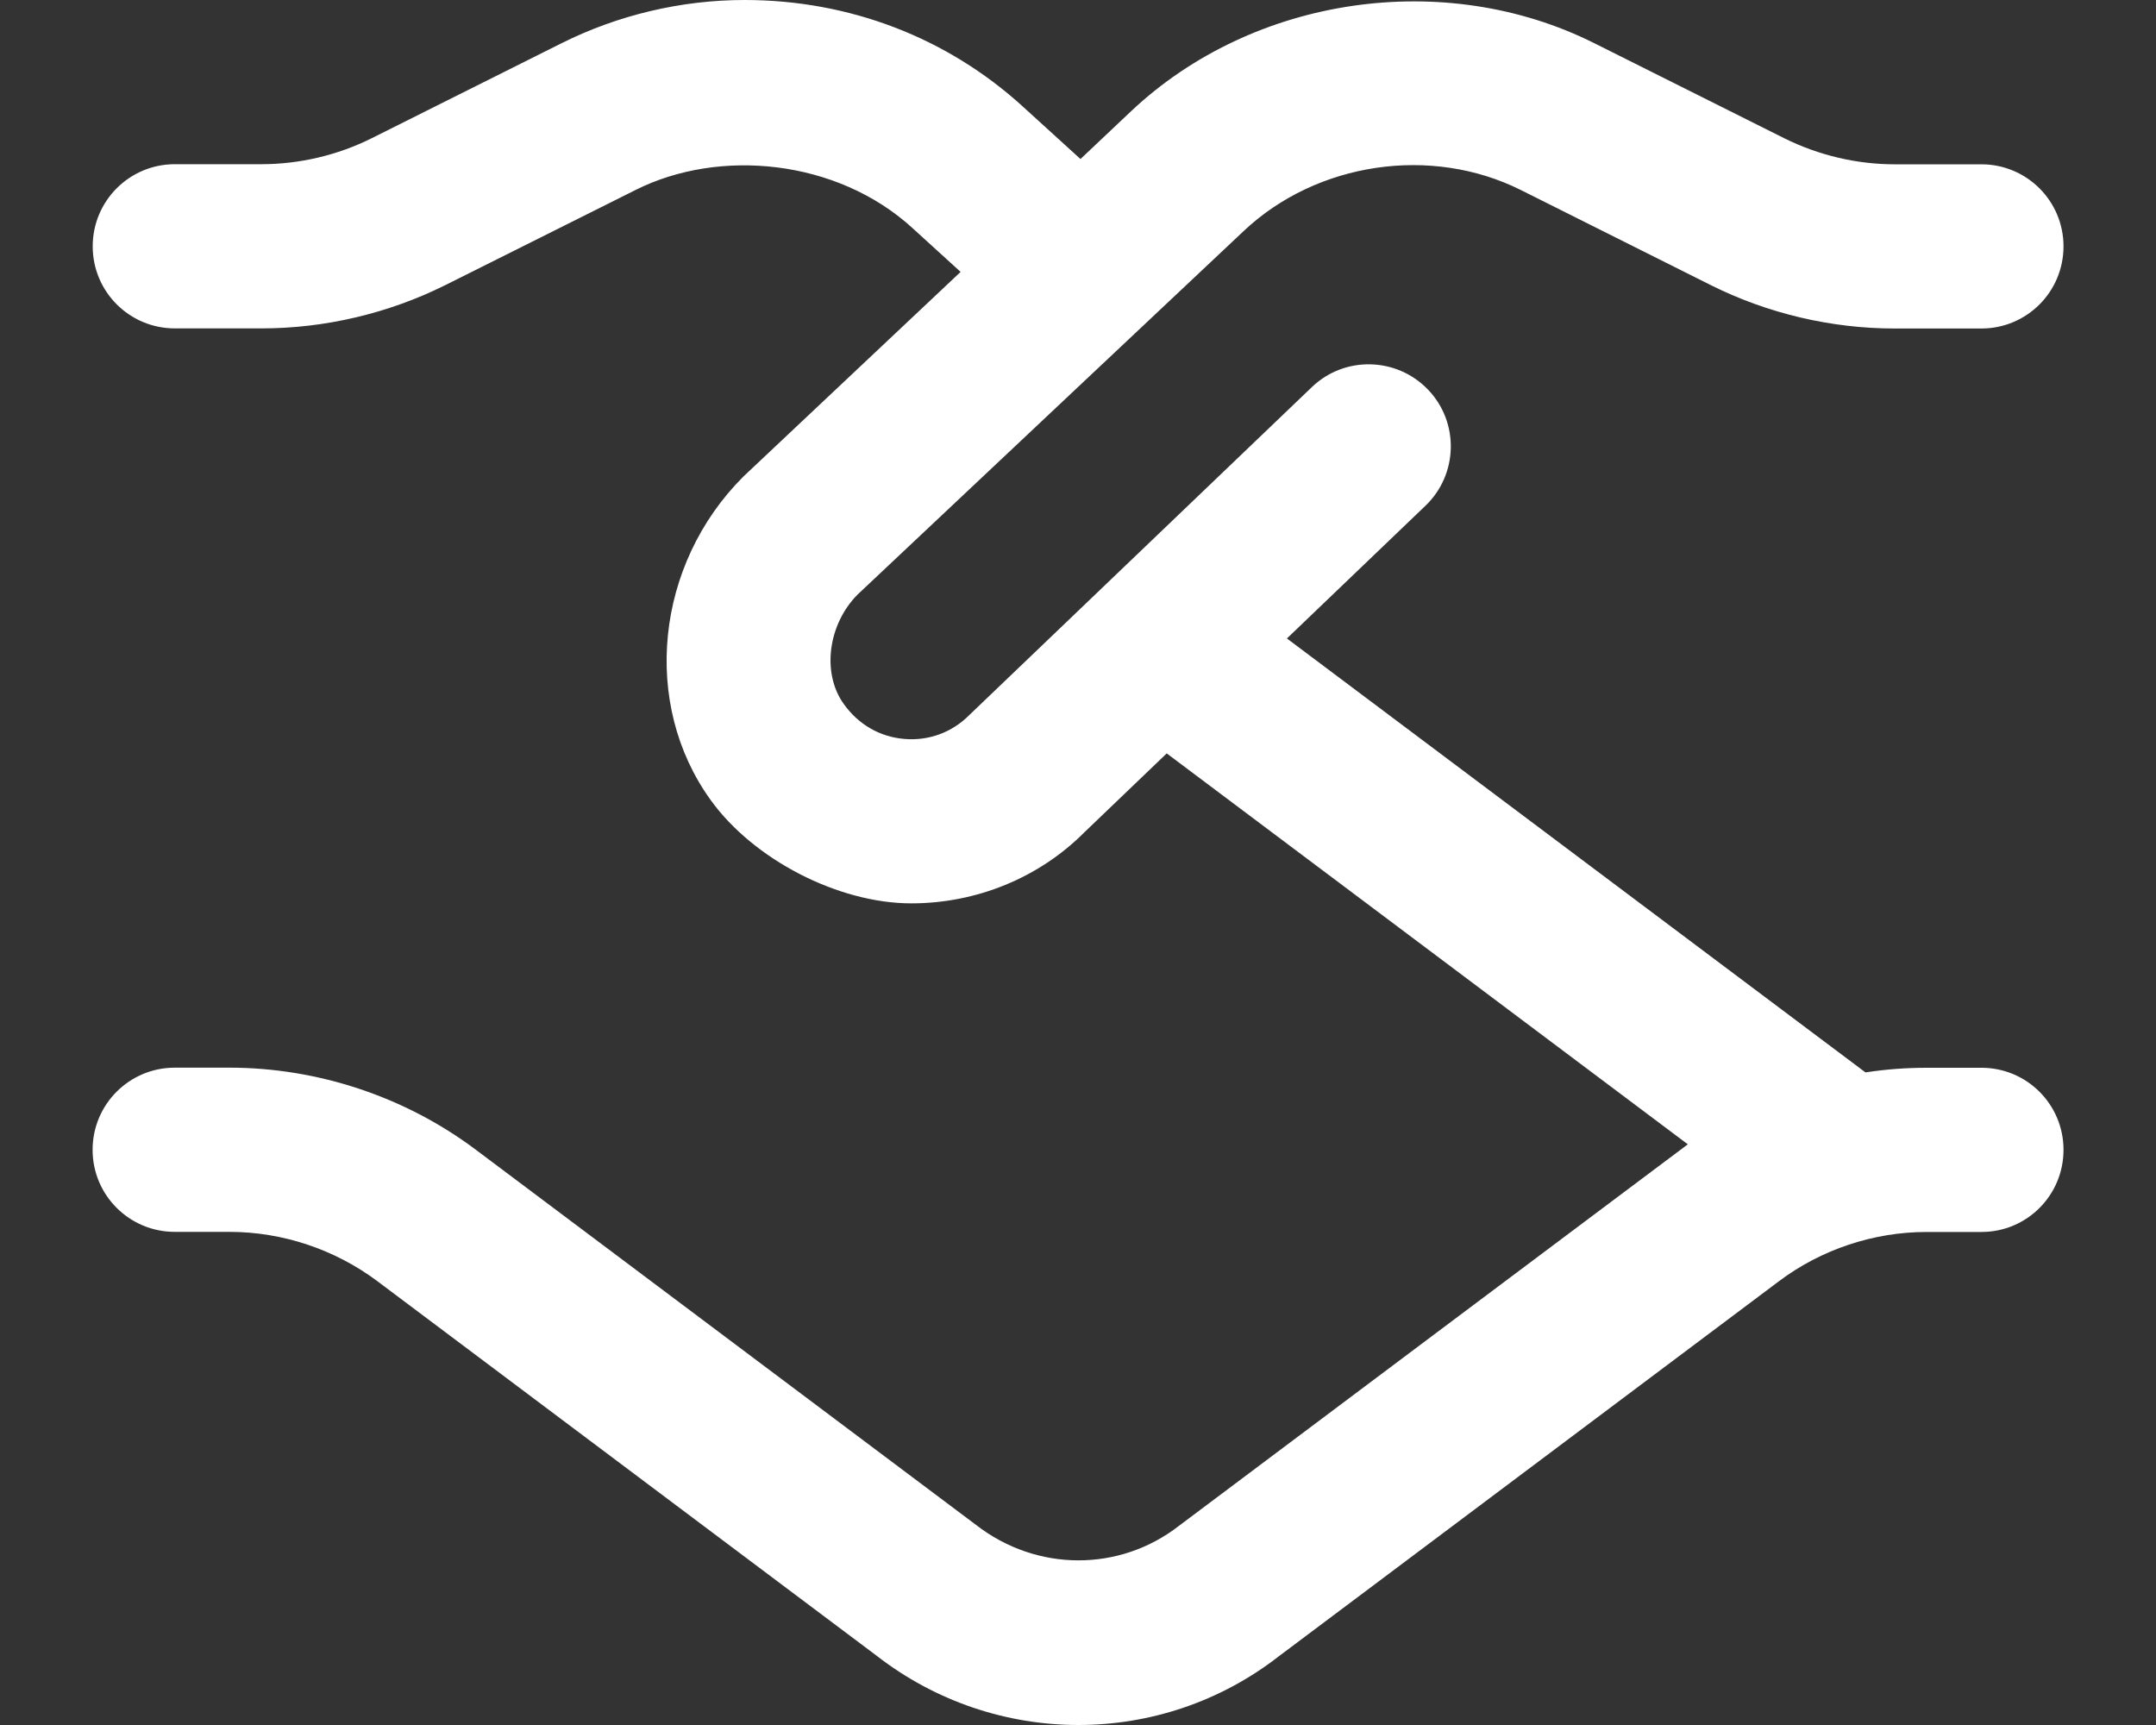 <svg width="20" height="16" viewBox="0 0 20 16" fill="none" xmlns="http://www.w3.org/2000/svg">
<rect x="0" y="0" width="20" height="16" fill="#333333" stroke="none"/>
<path d="M18.381 9.904H17.872C17.682 9.904 17.493 9.918 17.305 9.947L11.938 5.922L13.223 4.691C13.527 4.4 13.538 3.917 13.247 3.614C12.955 3.31 12.472 3.3 12.17 3.59L8.991 6.633C8.833 6.792 8.617 6.873 8.391 6.854C8.164 6.836 7.964 6.721 7.828 6.531C7.619 6.241 7.683 5.788 7.956 5.514L11.539 2.141C12.217 1.503 13.278 1.347 14.109 1.763L15.873 2.646C16.398 2.908 16.988 3.047 17.575 3.047H18.38C18.801 3.047 19.142 2.707 19.142 2.285C19.142 1.864 18.801 1.524 18.38 1.524H17.575C17.223 1.524 16.869 1.44 16.553 1.283L14.79 0.401C13.401 -0.295 11.627 -0.037 10.493 1.031L10.023 1.475L9.489 0.989C8.789 0.351 7.883 0 6.907 0C6.32 0 5.734 0.139 5.211 0.4L3.448 1.282C3.132 1.44 2.777 1.523 2.425 1.523H1.622C1.201 1.523 0.86 1.863 0.86 2.285C0.86 2.706 1.201 3.046 1.622 3.046H2.426C3.014 3.046 3.603 2.907 4.13 2.645L5.894 1.763C6.672 1.371 7.766 1.477 8.464 2.115L8.911 2.522L6.896 4.42C6.078 5.237 5.948 6.528 6.592 7.42C6.988 7.971 7.775 8.379 8.454 8.379C9.058 8.379 9.638 8.142 10.057 7.722L10.823 6.988L15.657 10.614C15.634 10.63 10.936 14.153 10.936 14.153C10.385 14.581 9.617 14.581 9.054 14.144L4.415 10.665C3.76 10.173 2.948 9.903 2.129 9.903H1.621C1.2 9.903 0.859 10.243 0.859 10.665C0.859 11.086 1.2 11.426 1.621 11.426H2.129C2.621 11.426 3.107 11.589 3.5 11.883L8.13 15.356C8.682 15.785 9.344 16 10.004 16C10.661 16 11.317 15.787 11.861 15.364L16.502 11.884C16.894 11.589 17.381 11.427 17.872 11.427H18.381C18.802 11.427 19.142 11.087 19.142 10.665C19.142 10.244 18.802 9.904 18.381 9.904Z" fill="white"/>
</svg>
